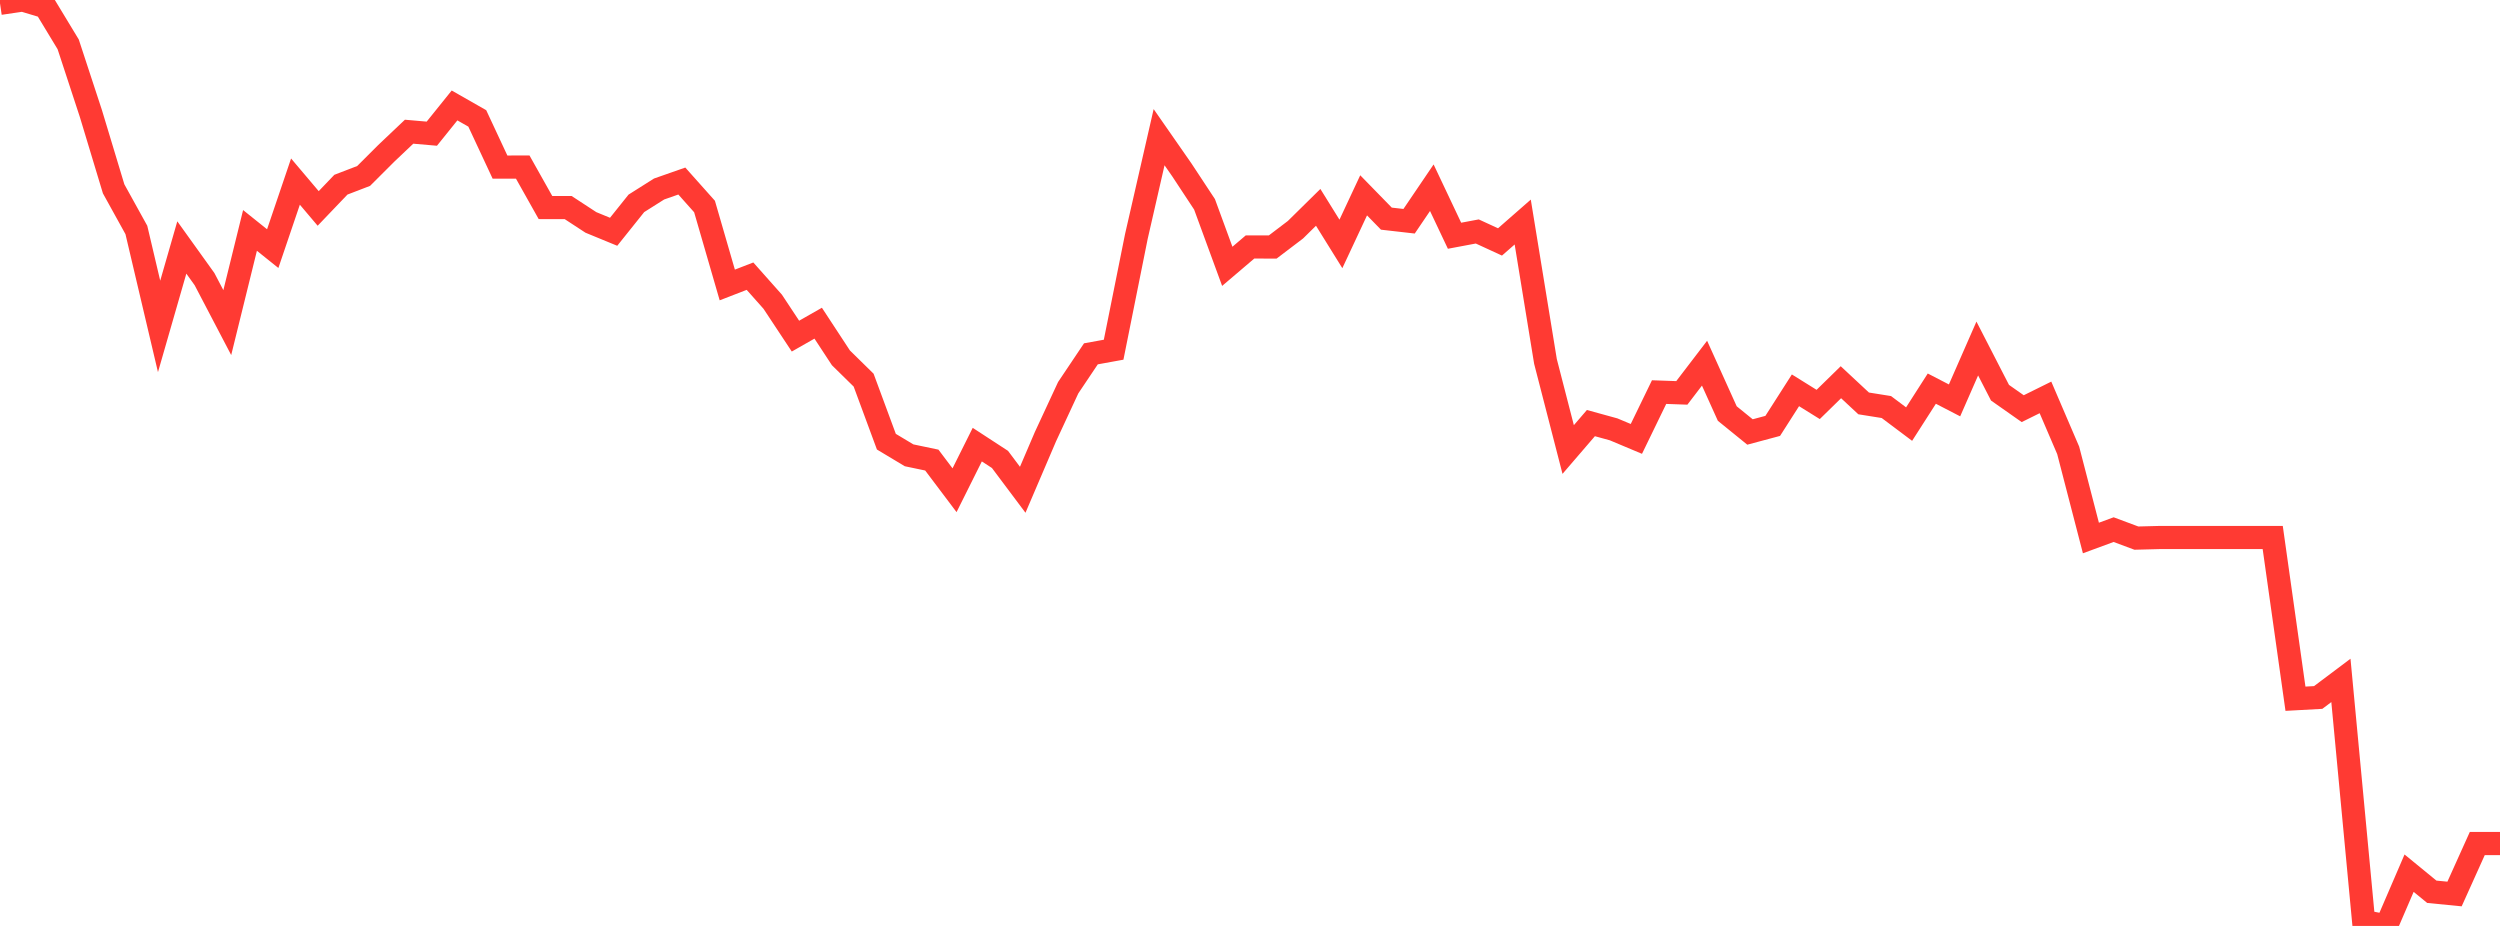 <?xml version="1.0" standalone="no"?>
<!DOCTYPE svg PUBLIC "-//W3C//DTD SVG 1.1//EN" "http://www.w3.org/Graphics/SVG/1.1/DTD/svg11.dtd">

<svg width="135" height="50" viewBox="0 0 135 50" preserveAspectRatio="none" 
  xmlns="http://www.w3.org/2000/svg"
  xmlns:xlink="http://www.w3.org/1999/xlink">


<polyline points="0.0, 0.181 1.227, 0.0 2.455, 0.369 3.682, 2.395 4.909, 6.134 6.136, 10.197 7.364, 12.418 8.591, 17.626 9.818, 13.364 11.045, 15.074 12.273, 17.421 13.5, 12.443 14.727, 13.426 15.955, 9.806 17.182, 11.256 18.409, 9.973 19.636, 9.501 20.864, 8.275 22.091, 7.112 23.318, 7.219 24.545, 5.694 25.773, 6.394 27.0, 9.023 28.227, 9.021 29.455, 11.207 30.682, 11.209 31.909, 12.011 33.136, 12.516 34.364, 10.981 35.591, 10.206 36.818, 9.776 38.045, 11.152 39.273, 15.388 40.5, 14.913 41.727, 16.294 42.955, 18.151 44.182, 17.452 45.409, 19.323 46.636, 20.528 47.864, 23.851 49.091, 24.587 50.318, 24.844 51.545, 26.472 52.773, 24.01 54.0, 24.81 55.227, 26.448 56.455, 23.578 57.682, 20.937 58.909, 19.107 60.136, 18.884 61.364, 12.768 62.591, 7.408 63.818, 9.172 65.045, 11.034 66.273, 14.382 67.5, 13.337 68.727, 13.338 69.955, 12.405 71.182, 11.197 72.409, 13.172 73.636, 10.548 74.864, 11.807 76.091, 11.947 77.318, 10.137 78.545, 12.73 79.773, 12.499 81.0, 13.064 82.227, 11.99 83.455, 19.515 84.682, 24.274 85.909, 22.847 87.136, 23.185 88.364, 23.701 89.591, 21.173 90.818, 21.216 92.045, 19.612 93.273, 22.331 94.5, 23.327 95.727, 22.998 96.955, 21.077 98.182, 21.84 99.409, 20.64 100.636, 21.784 101.864, 21.98 103.091, 22.901 104.318, 20.986 105.545, 21.621 106.773, 18.82 108.0, 21.206 109.227, 22.068 110.455, 21.46 111.682, 24.319 112.909, 29.052 114.136, 28.6 115.364, 29.058 116.591, 29.026 117.818, 29.026 119.045, 29.026 120.273, 29.026 121.5, 29.026 122.727, 29.026 123.955, 37.731 125.182, 37.664 126.409, 36.742 127.636, 49.757 128.864, 50.0 130.091, 47.151 131.318, 48.156 132.545, 48.276 133.773, 45.551 135.0, 45.551" fill="none" stroke="#ff3a33" stroke-width="1.25"/>

</svg>